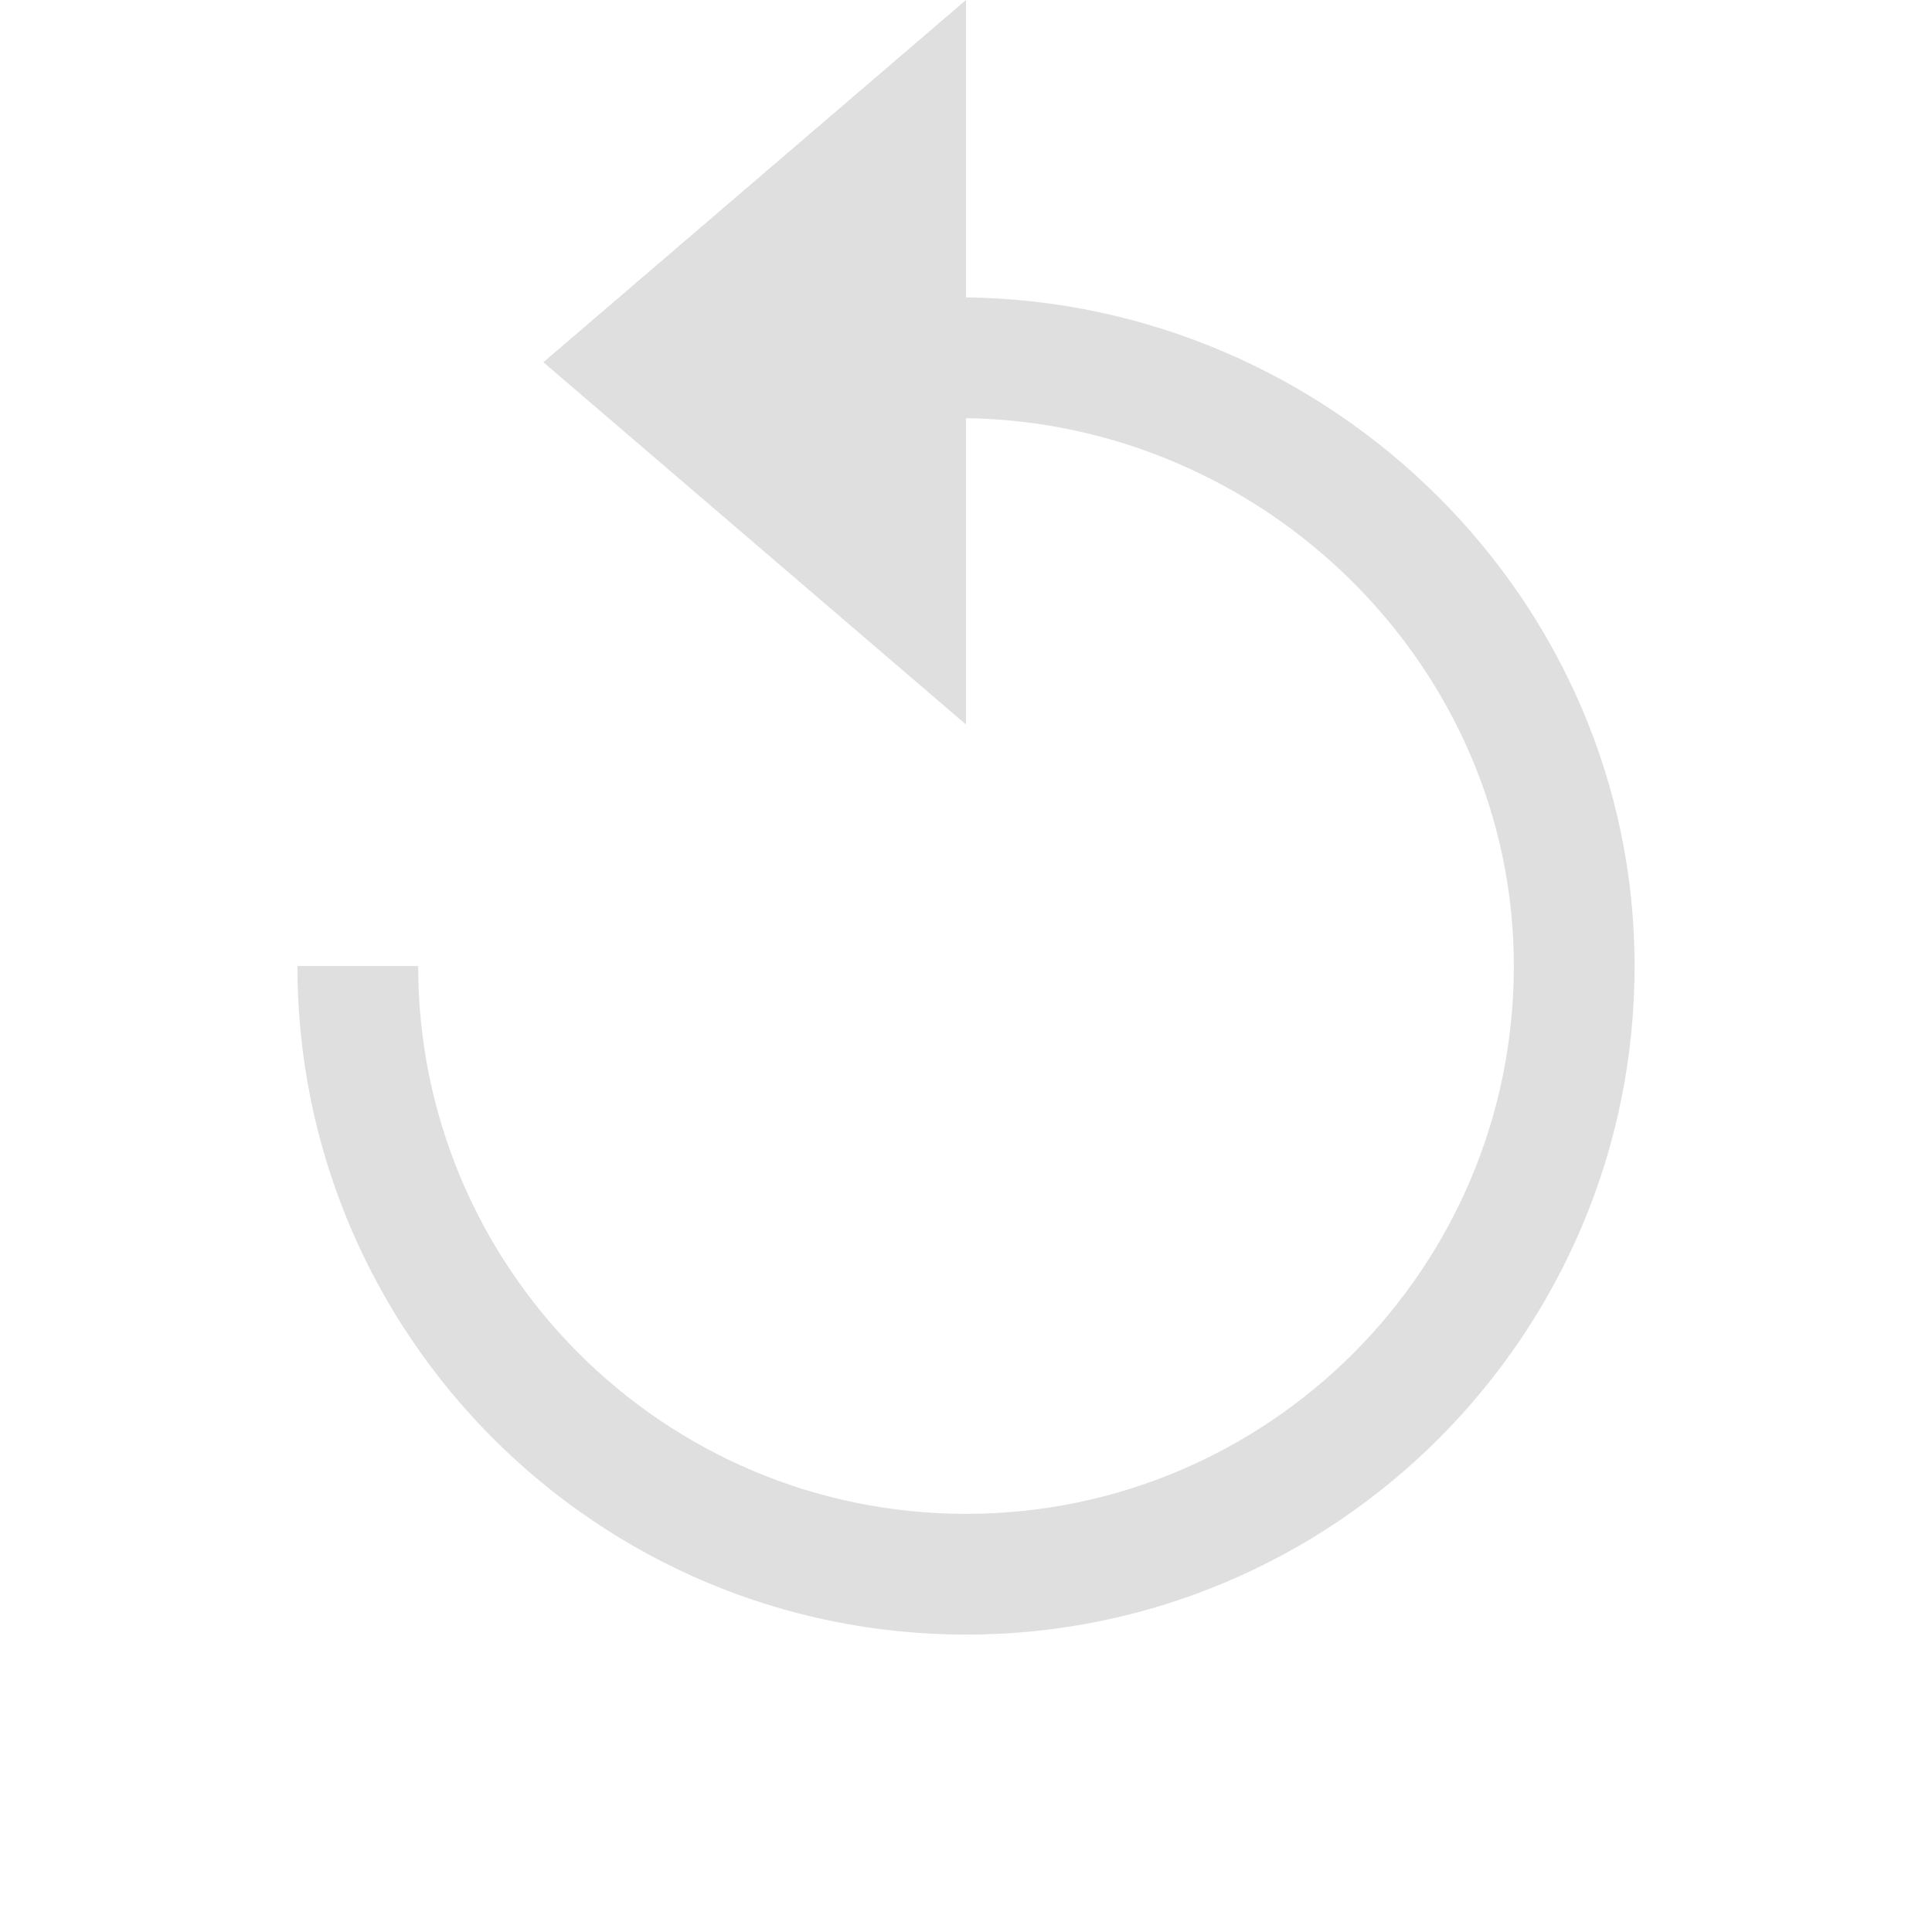 <svg xmlns="http://www.w3.org/2000/svg" style="fill-rule:evenodd;clip-rule:evenodd;stroke-linejoin:round;stroke-miterlimit:2" width="100%" height="100%" viewBox="0 0 16 16" xml:space="preserve">
 <defs>
  <style id="current-color-scheme" type="text/css">
   .ColorScheme-Text { color:#dfdfdf; } .ColorScheme-Highlight { color:#4285f4; } .ColorScheme-NeutralText { color:#ff9800; } .ColorScheme-PositiveText { color:#4caf50; } .ColorScheme-NegativeText { color:#f44336; }
  </style>
 </defs>
 <path style="fill:currentColor;" class="ColorScheme-Text" d="M8,2.463c3.027,0.035 5.537,2.503 5.537,5.537c0,3.056 -2.481,5.537 -5.537,5.537c-3.056,0 -5.537,-2.481 -5.537,-5.537l1,0c0,2.504 2.033,4.537 4.537,4.537c2.504,0 4.537,-2.033 4.537,-4.537c0,-2.482 -2.062,-4.502 -4.537,-4.537l0,2.537l-3.5,-3l3.5,-3l0,2.463Z"/>
</svg>

